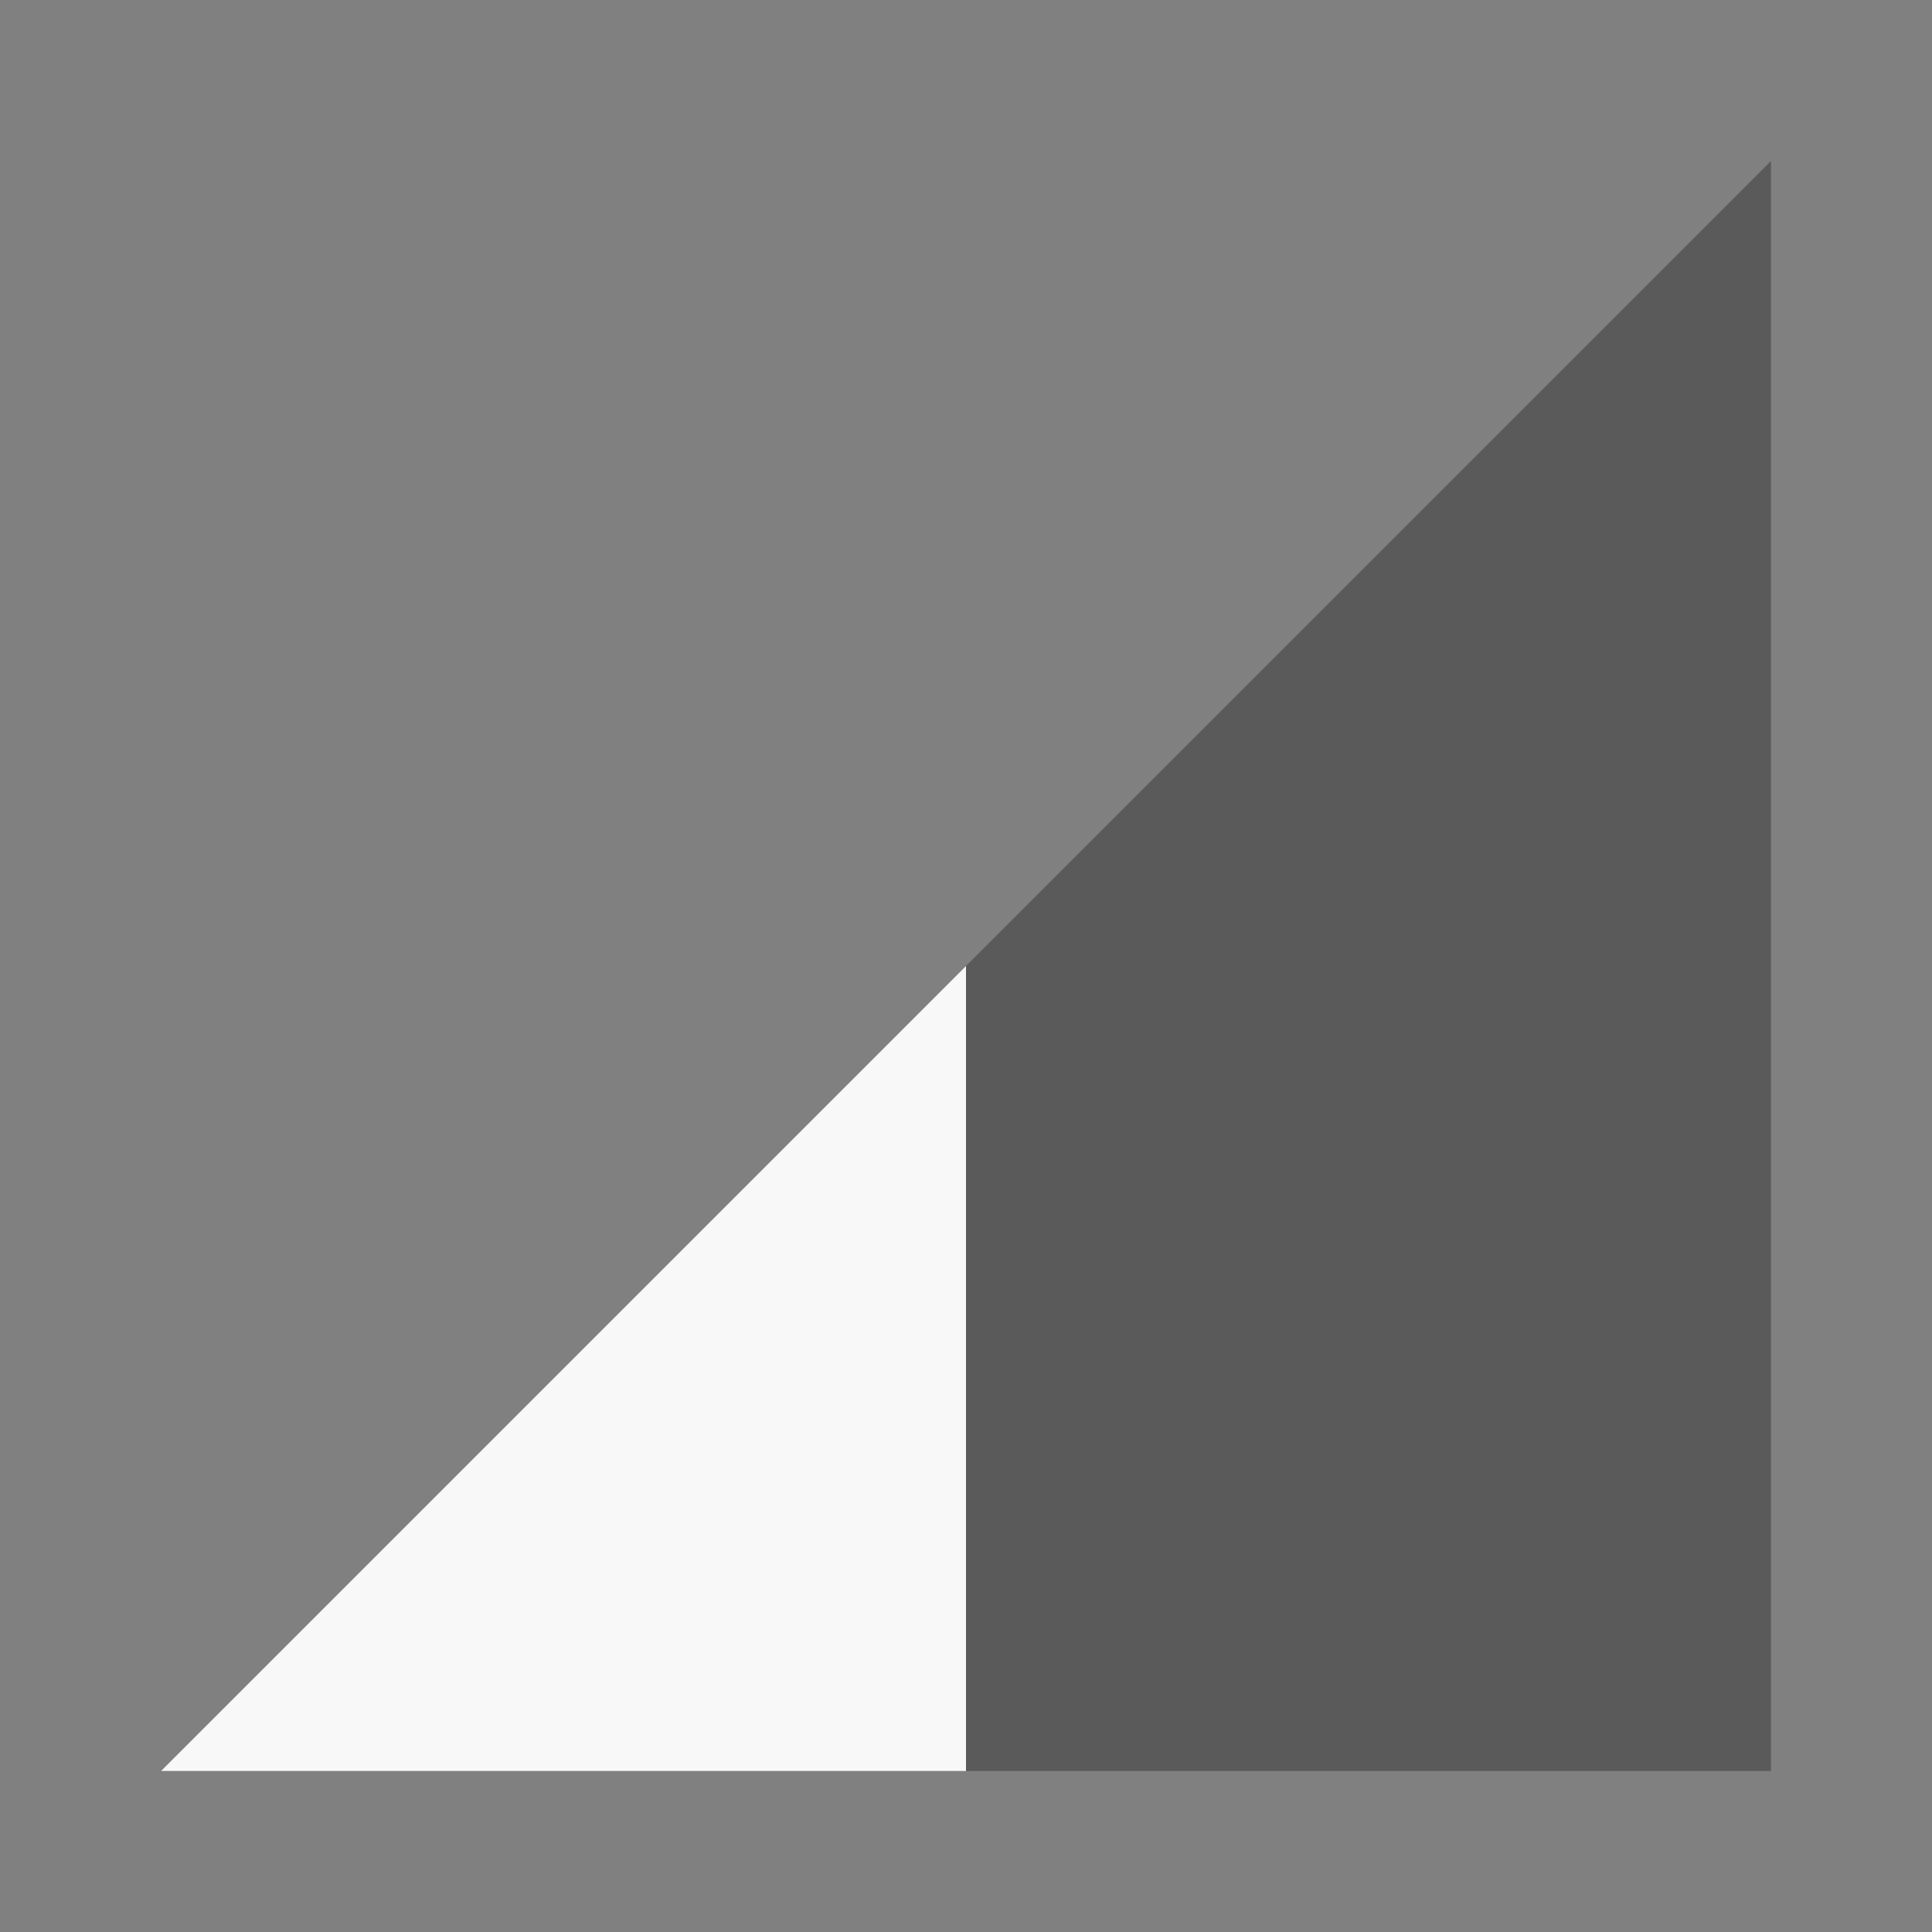 <svg xmlns="http://www.w3.org/2000/svg" width="48" height="48" viewBox="0 0 48 48"><rect x="0" y="0" width="48" height="48" fill="#808080" stroke="none"/><path fill-opacity=".3" d="M4 44h40V4z"/><path fill="#F8F8F8" d="M24 24L4 44h20z"/></svg>